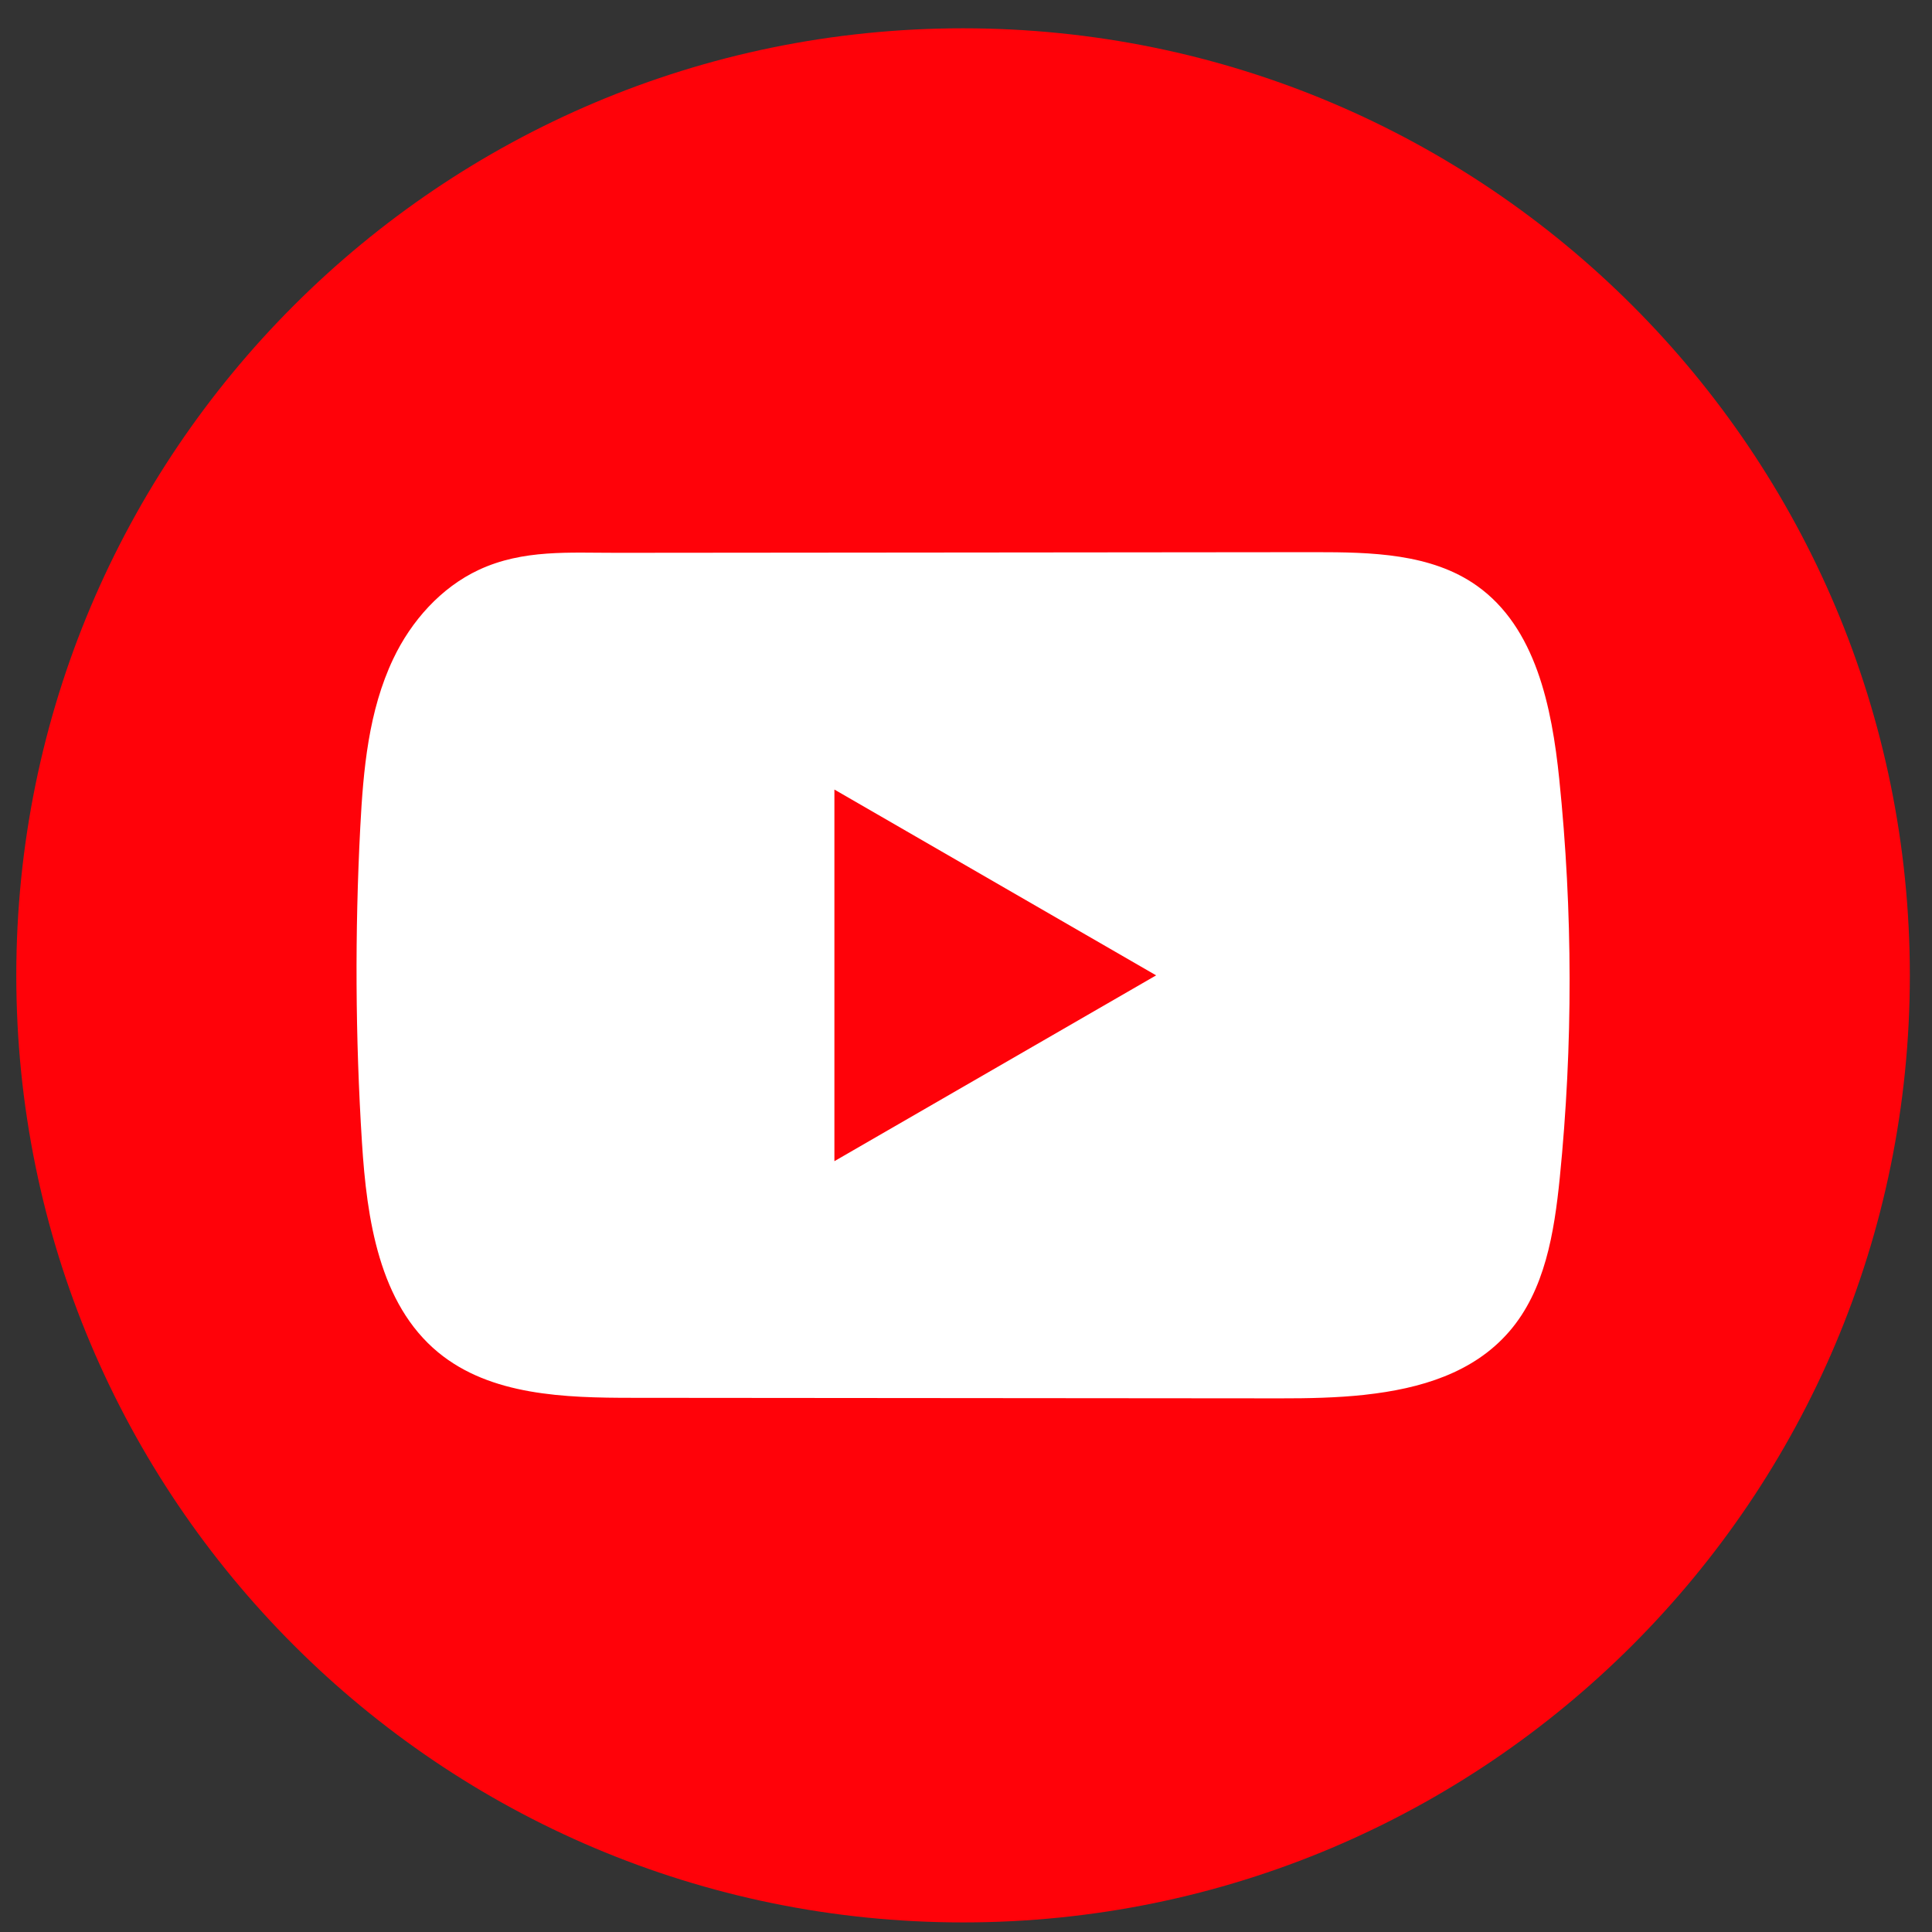 <svg width="51" height="51" viewBox="0 0 51 51" fill="none" xmlns="http://www.w3.org/2000/svg">
<rect x="0" y="0" width="51" height="51" fill="#333333" stroke="none"/>
<path d="M50.415 25.747C50.415 11.94 39.226 0.747 25.423 0.747C11.62 0.747 0.43 11.94 0.43 25.747C0.43 39.554 11.62 50.747 25.423 50.747C39.226 50.747 50.415 39.554 50.415 25.747Z" fill="#FF0209"/>
<path d="M36.032 36.819C35.287 36.9 34.525 36.914 33.795 36.913C28.096 36.907 22.397 36.902 16.7 36.899C14.906 36.899 12.954 36.841 11.568 35.7C10.007 34.413 9.682 32.18 9.555 30.16C9.38 27.391 9.366 24.614 9.51 21.843C9.589 20.322 9.727 18.764 10.383 17.387C10.853 16.398 11.638 15.509 12.643 15.041C13.811 14.498 15.033 14.595 16.29 14.593C19.301 14.59 22.311 14.588 25.321 14.585C28.45 14.581 31.582 14.579 34.711 14.576C36.19 14.576 37.778 14.606 38.984 15.461C40.542 16.564 40.965 18.664 41.16 20.563C41.52 24.06 41.525 27.595 41.174 31.093C41.028 32.535 40.786 34.06 39.836 35.154C38.895 36.24 37.498 36.658 36.034 36.818L36.032 36.819Z" fill="white"/>
<path d="M30.519 25.747L22.026 20.842V30.652L30.519 25.747Z" fill="#FF0209"/>
</svg>
